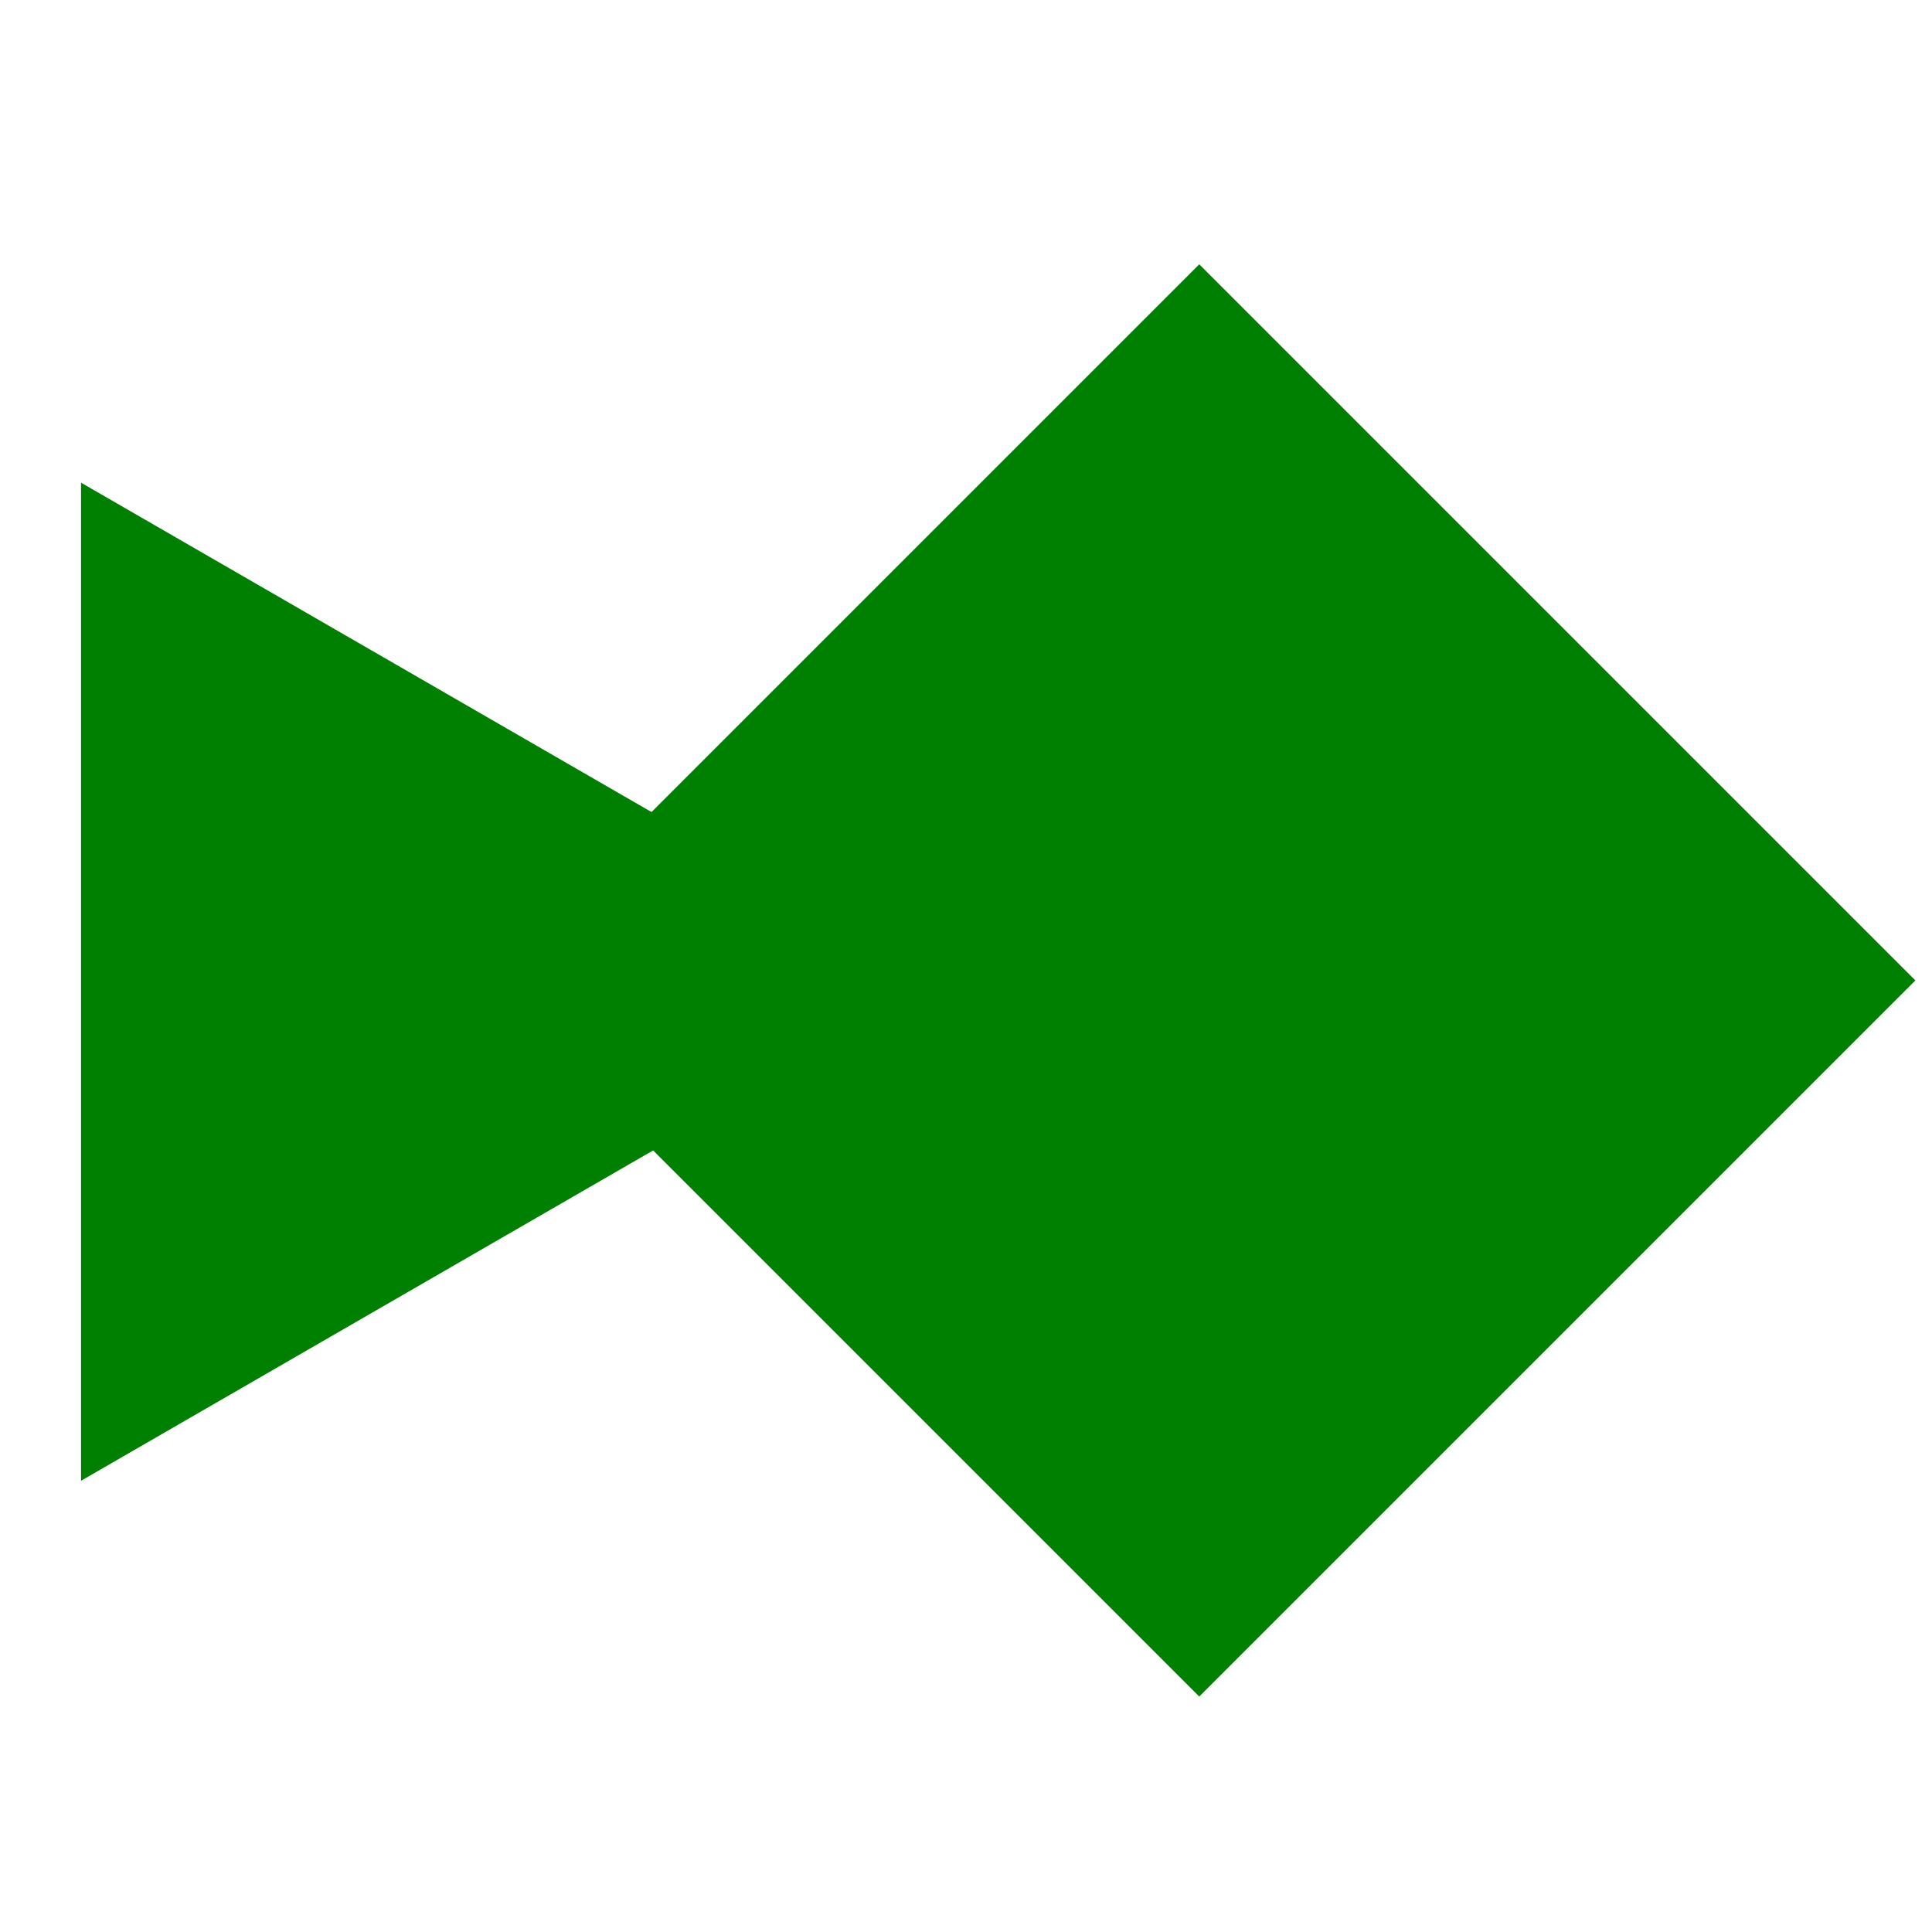 <?xml version="1.0" encoding="UTF-8" standalone="no"?>
<!-- Created with Inkscape (http://www.inkscape.org/) -->

<svg
   xmlns:dc="http://purl.org/dc/elements/1.1/"
   xmlns:cc="http://creativecommons.org/ns#"
   xmlns:rdf="http://www.w3.org/1999/02/22-rdf-syntax-ns#"
   xmlns:svg="http://www.w3.org/2000/svg"
   xmlns="http://www.w3.org/2000/svg"
   xmlns:sodipodi="http://sodipodi.sourceforge.net/DTD/sodipodi-0.dtd"
   xmlns:inkscape="http://www.inkscape.org/namespaces/inkscape"
   width="48"
   height="48"
   id="svg7101"
   version="1.1"
   inkscape:version="0.48.3.1 r9886"
   sodipodi:docname="New document 49">
  <defs
     id="defs7103" />
  <sodipodi:namedview
     id="base"
     pagecolor="#ffffff"
     bordercolor="#666666"
     borderopacity="1.0"
     inkscape:pageopacity="0.0"
     inkscape:pageshadow="2"
     inkscape:zoom="7.9195959"
     inkscape:cx="20.706838"
     inkscape:cy="24.456556"
     inkscape:document-units="px"
     inkscape:current-layer="layer1"
     showgrid="false"
     inkscape:showpageshadow="false"
     inkscape:window-width="745"
     inkscape:window-height="757"
     inkscape:window-x="379"
     inkscape:window-y="81"
     inkscape:window-maximized="0" />
  <g
     inkscape:label="Layer 1"
     inkscape:groupmode="layer"
     id="layer1"
     transform="translate(0,-1004.362)">
    <rect
       style="fill:#008000;fill-opacity:1;stroke-width:0;stroke-miterlimit:4;stroke-dasharray:none"
       id="rect7109"
       width="25.165"
       height="25.165"
       x="-719.036"
       y="736.014"
       transform="matrix(0.707,-0.707,0.707,0.707,0,0)" />
    <path
       sodipodi:type="star"
       style="fill:#008000;fill-opacity:1;stroke-width:0;stroke-miterlimit:4;stroke-dasharray:none"
       id="path7111"
       sodipodi:sides="3"
       sodipodi:cx="-11.364216"
       sodipodi:cy="5.4473238"
       sodipodi:r1="12.122488"
       sodipodi:r2="6.061244"
       sodipodi:arg1="0"
       sodipodi:arg2="1.0471976"
       inkscape:flatsided="true"
       inkscape:rounded="0"
       inkscape:randomized="0"
       d="M 0.758,5.447 -17.425,15.946 l 0,-20.997 z"
       transform="matrix(1.181,0,0,1.181,22.592,1022.319)"
       inkscape:transform-center-x="-3.5777877" />
  </g>
</svg>
